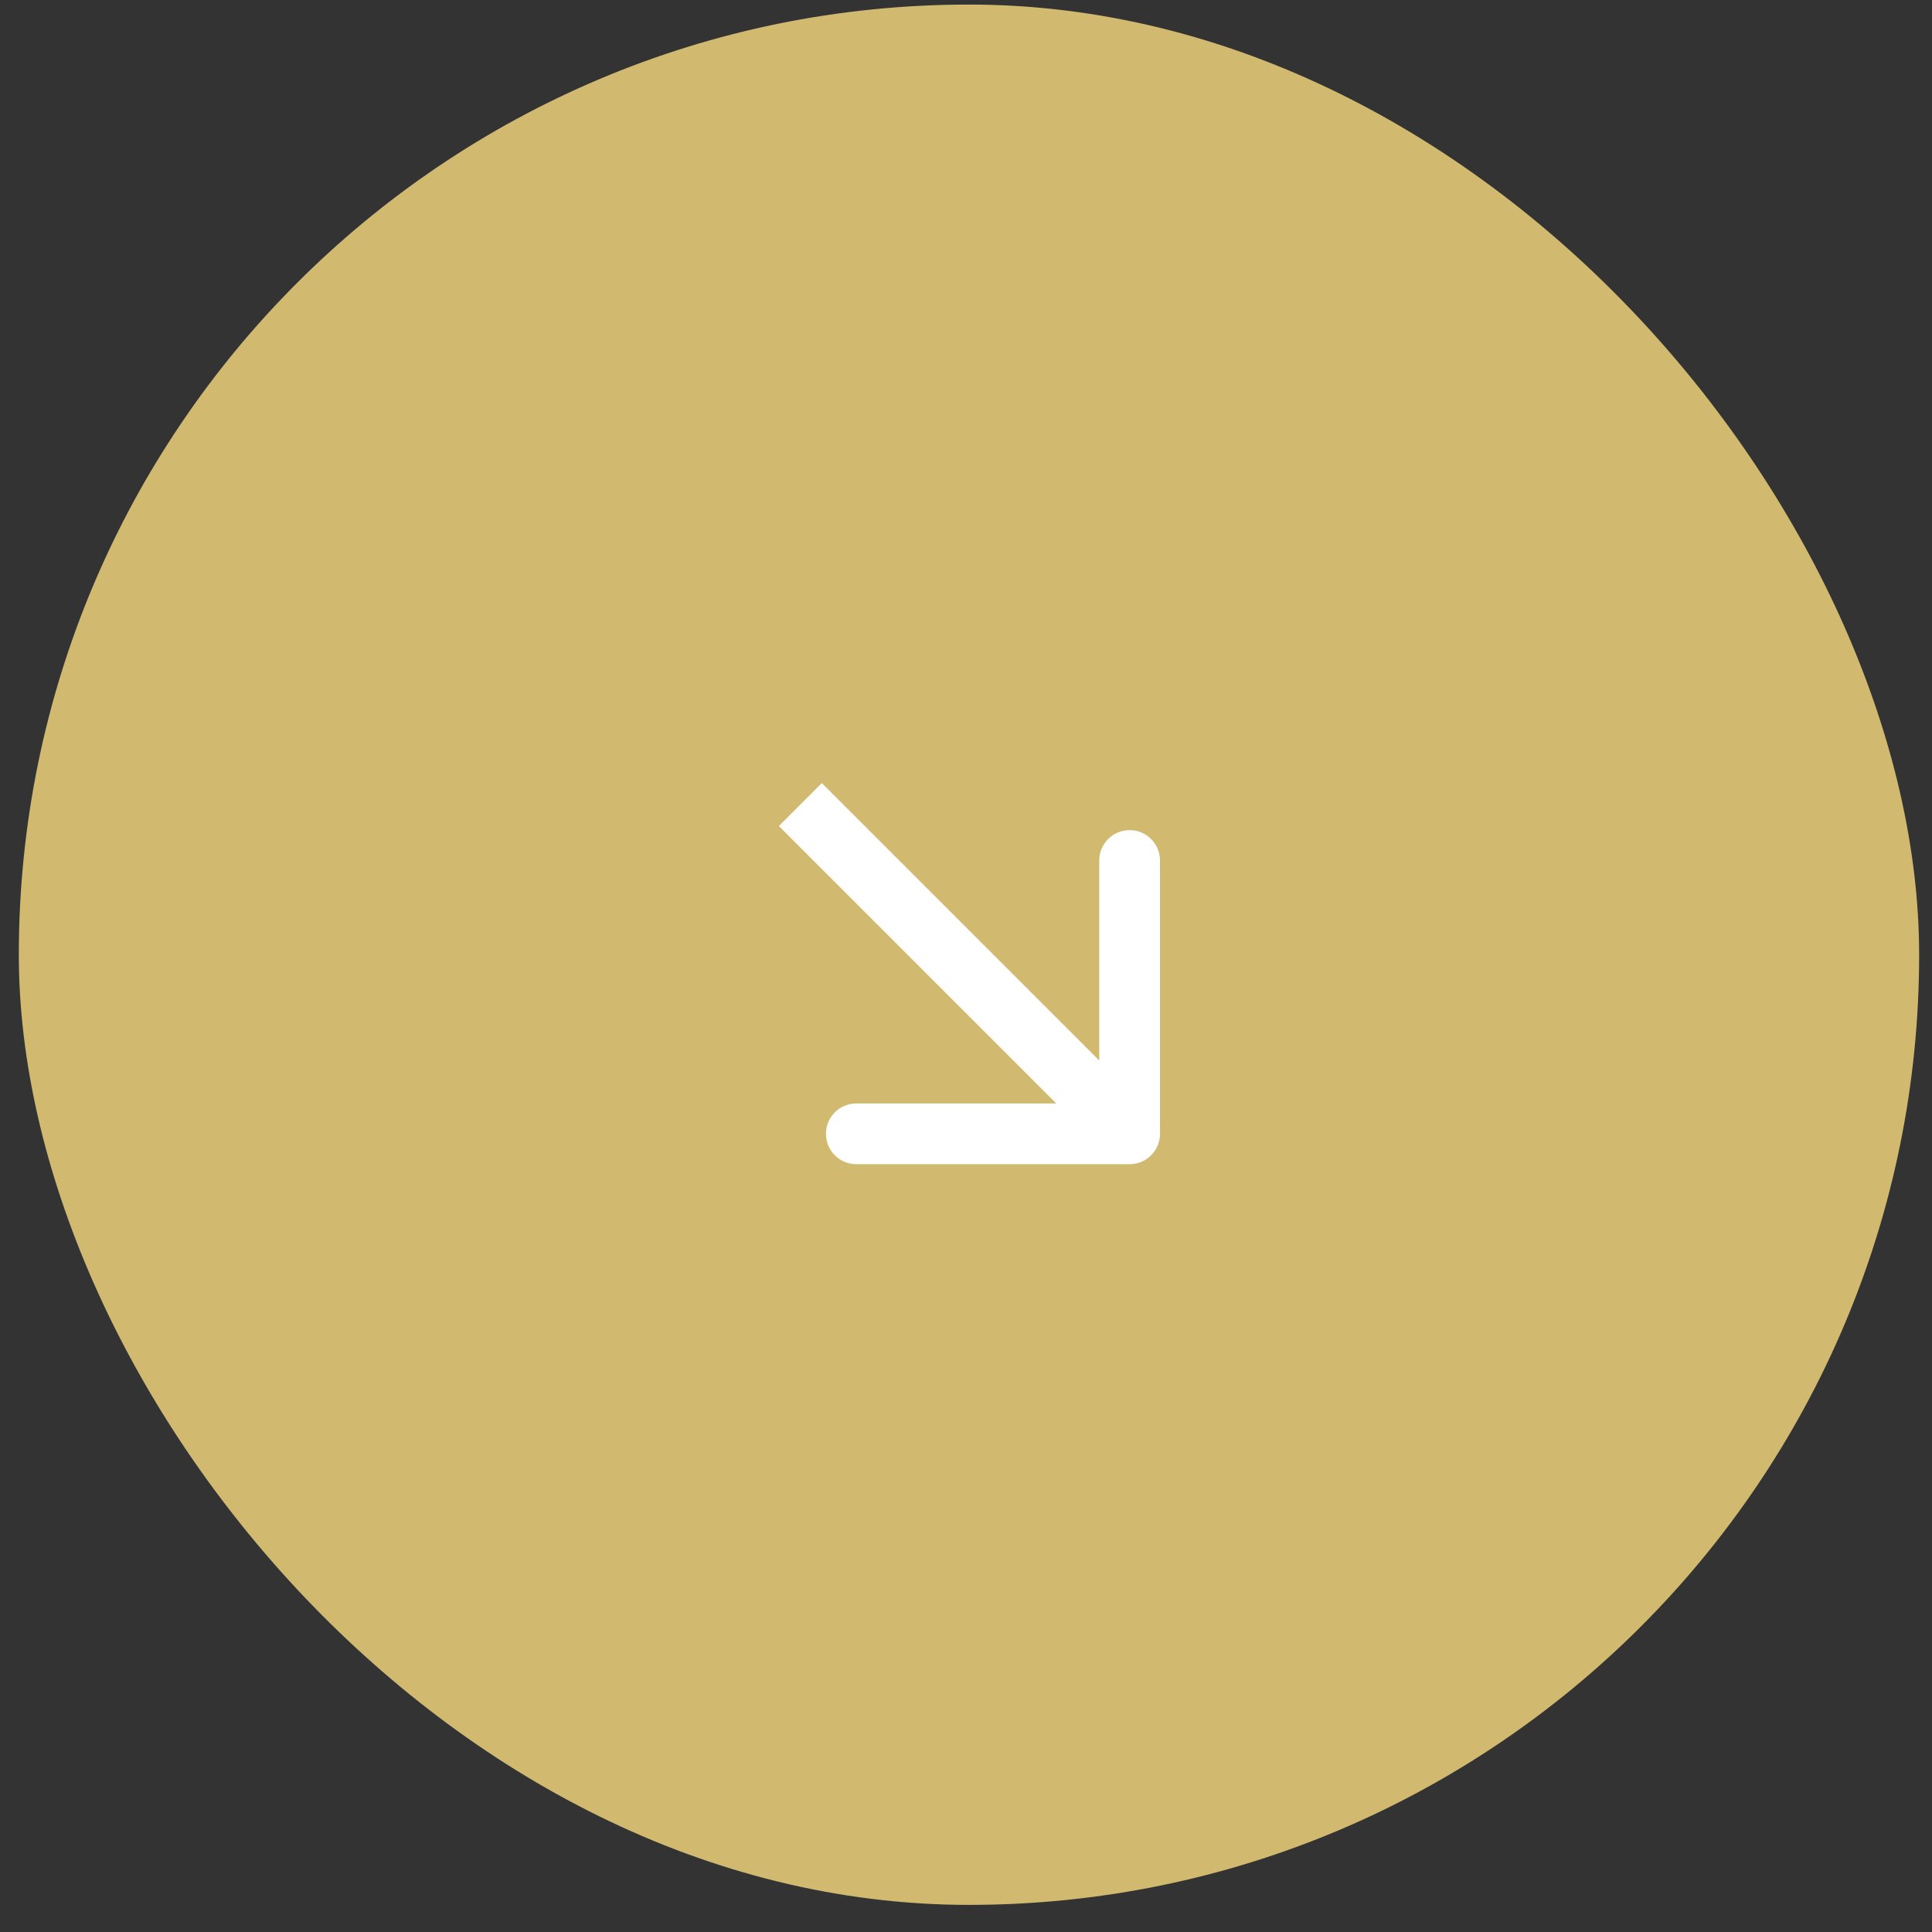 <?xml version="1.0" encoding="UTF-8"?> <svg xmlns="http://www.w3.org/2000/svg" width="61" height="61" viewBox="0 0 61 61" fill="none"><rect x="0" y="0" width="61" height="61" fill="#333333" stroke="none"/> <rect x="0.594" y="0.144" width="60" height="60" rx="30" fill="#D1BA70"></rect> <g clip-path="url(#clip0_963_197)"> <path d="M35.666 36.758C36.196 36.758 36.625 36.328 36.625 35.799V27.169C36.625 26.64 36.196 26.21 35.666 26.21C35.136 26.21 34.707 26.64 34.707 27.169V34.84H27.037C26.507 34.84 26.078 35.269 26.078 35.799C26.078 36.328 26.507 36.758 27.037 36.758H35.666ZM24.592 26.081L34.988 36.477L36.344 35.121L25.948 24.725L24.592 26.081Z" fill="white"></path> </g> <defs> <clipPath id="clip0_963_197"> <rect width="13" height="13" fill="white" transform="translate(24.094 24.144)"></rect> </clipPath> </defs> </svg> 